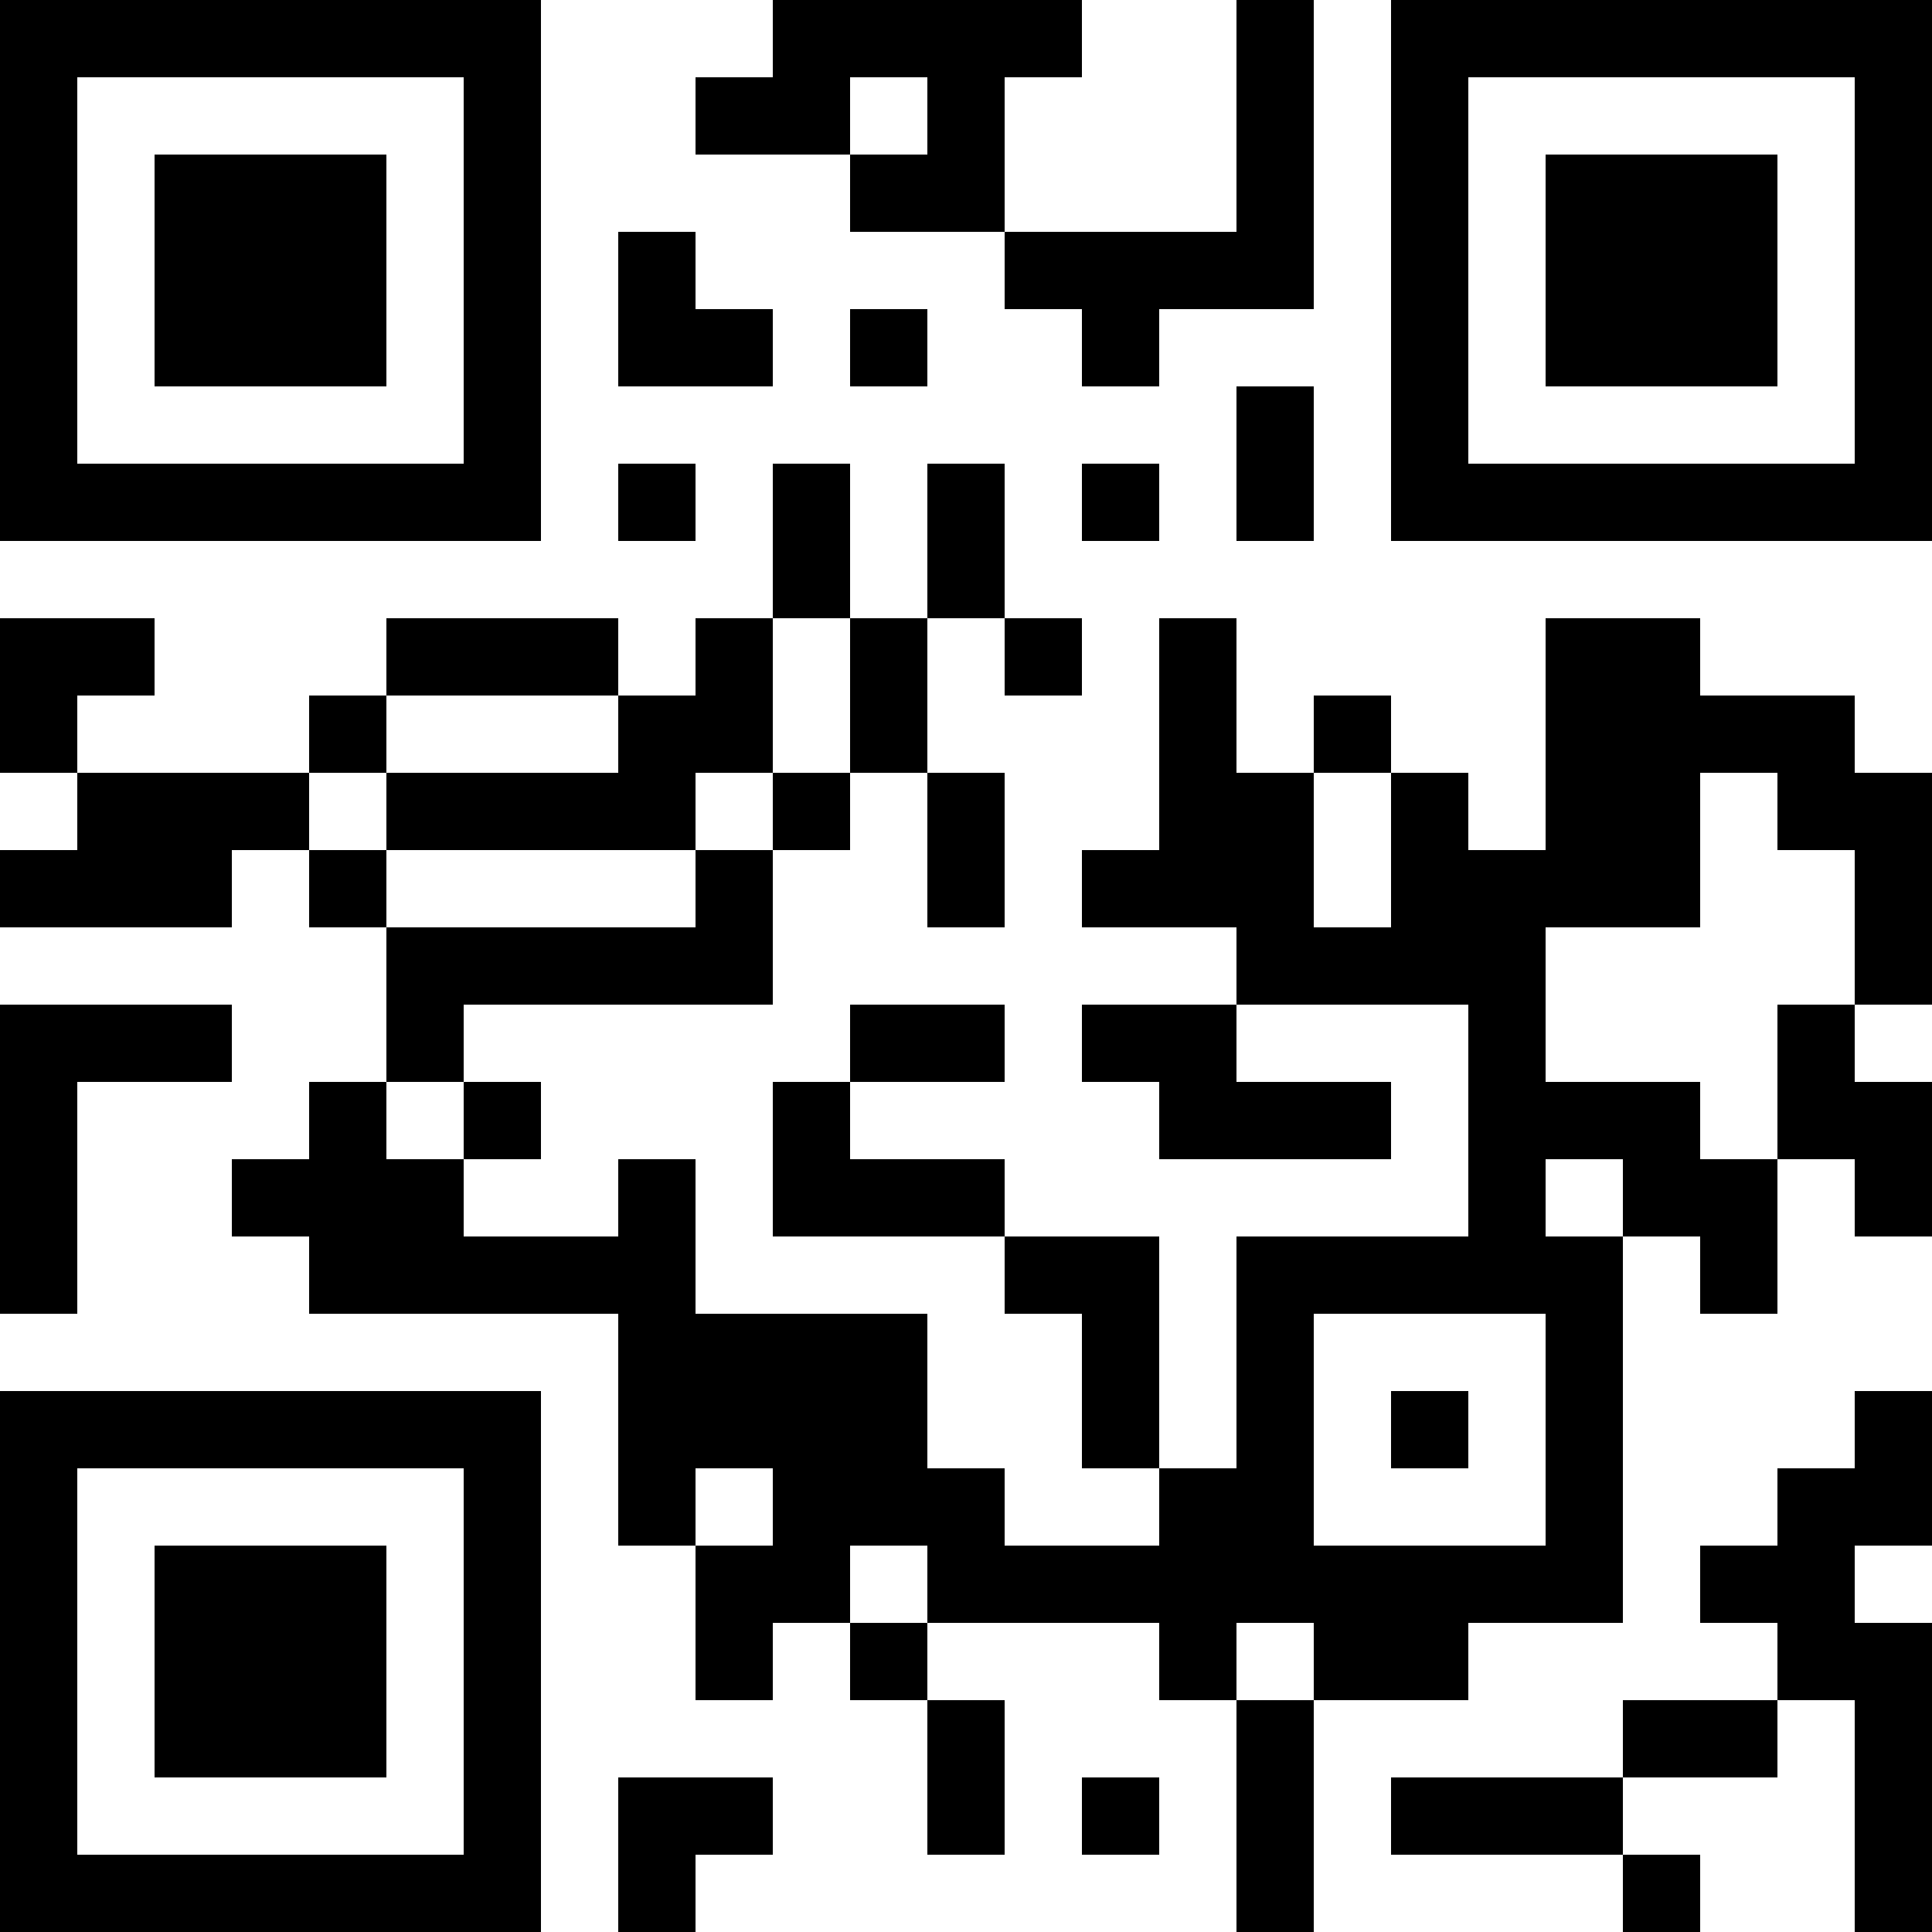 <?xml version="1.0" encoding="UTF-8"?>
<svg xmlns="http://www.w3.org/2000/svg" version="1.1" width="1000" height="1000" viewBox="0 0 1000 1000"><rect x="0" y="0" width="1000" height="1000" fill="#ffffff"/><g transform="scale(40)"><g transform="translate(0,0)"><path fill-rule="evenodd" d="M10 0L10 1L9 1L9 2L11 2L11 3L13 3L13 4L14 4L14 5L15 5L15 4L17 4L17 0L16 0L16 3L13 3L13 1L14 1L14 0ZM11 1L11 2L12 2L12 1ZM8 3L8 5L10 5L10 4L9 4L9 3ZM11 4L11 5L12 5L12 4ZM16 5L16 7L17 7L17 5ZM8 6L8 7L9 7L9 6ZM10 6L10 8L9 8L9 9L8 9L8 8L5 8L5 9L4 9L4 10L1 10L1 9L2 9L2 8L0 8L0 10L1 10L1 11L0 11L0 12L3 12L3 11L4 11L4 12L5 12L5 14L4 14L4 15L3 15L3 16L4 16L4 17L8 17L8 20L9 20L9 22L10 22L10 21L11 21L11 22L12 22L12 24L13 24L13 22L12 22L12 21L15 21L15 22L16 22L16 25L17 25L17 22L19 22L19 21L21 21L21 16L22 16L22 17L23 17L23 15L24 15L24 16L25 16L25 14L24 14L24 13L25 13L25 10L24 10L24 9L22 9L22 8L20 8L20 11L19 11L19 10L18 10L18 9L17 9L17 10L16 10L16 8L15 8L15 11L14 11L14 12L16 12L16 13L14 13L14 14L15 14L15 15L18 15L18 14L16 14L16 13L19 13L19 16L16 16L16 19L15 19L15 16L13 16L13 15L11 15L11 14L13 14L13 13L11 13L11 14L10 14L10 16L13 16L13 17L14 17L14 19L15 19L15 20L13 20L13 19L12 19L12 17L9 17L9 15L8 15L8 16L6 16L6 15L7 15L7 14L6 14L6 13L10 13L10 11L11 11L11 10L12 10L12 12L13 12L13 10L12 10L12 8L13 8L13 9L14 9L14 8L13 8L13 6L12 6L12 8L11 8L11 6ZM14 6L14 7L15 7L15 6ZM10 8L10 10L9 10L9 11L5 11L5 10L8 10L8 9L5 9L5 10L4 10L4 11L5 11L5 12L9 12L9 11L10 11L10 10L11 10L11 8ZM17 10L17 12L18 12L18 10ZM22 10L22 12L20 12L20 14L22 14L22 15L23 15L23 13L24 13L24 11L23 11L23 10ZM0 13L0 17L1 17L1 14L3 14L3 13ZM5 14L5 15L6 15L6 14ZM20 15L20 16L21 16L21 15ZM17 17L17 20L20 20L20 17ZM18 18L18 19L19 19L19 18ZM24 18L24 19L23 19L23 20L22 20L22 21L23 21L23 22L21 22L21 23L18 23L18 24L21 24L21 25L22 25L22 24L21 24L21 23L23 23L23 22L24 22L24 25L25 25L25 21L24 21L24 20L25 20L25 18ZM9 19L9 20L10 20L10 19ZM11 20L11 21L12 21L12 20ZM16 21L16 22L17 22L17 21ZM8 23L8 25L9 25L9 24L10 24L10 23ZM14 23L14 24L15 24L15 23ZM0 0L0 7L7 7L7 0ZM1 1L1 6L6 6L6 1ZM2 2L2 5L5 5L5 2ZM18 0L18 7L25 7L25 0ZM19 1L19 6L24 6L24 1ZM20 2L20 5L23 5L23 2ZM0 18L0 25L7 25L7 18ZM1 19L1 24L6 24L6 19ZM2 20L2 23L5 23L5 20Z" fill="#000000"/></g></g></svg>
